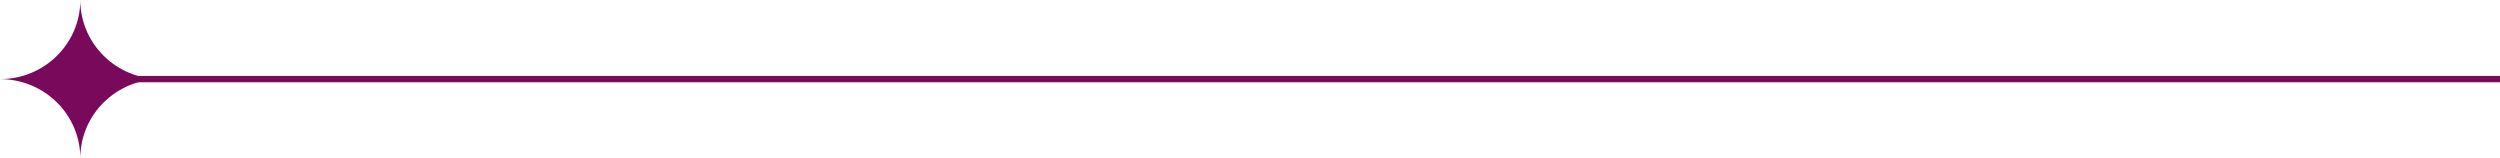 <svg xmlns="http://www.w3.org/2000/svg" width="632" height="40" viewBox="0 0 632 40" fill="none"><g clip-path="url(#clip0_447_1581)"><path d="M33.999 19.195H632V20.797H33.999V19.195Z" fill="#78095B"></path><path d="M20.302 40C20.302 28.954 29.391 20 40.603 20C29.391 20 20.302 11.046 20.302 0C20.302 11.046 11.212 20 -3.8147e-05 20C11.212 20 20.302 28.954 20.302 40Z" fill="#78095B"></path></g><defs><clipPath id="clip0_447_1581"><rect width="632" height="40" fill="white" transform="matrix(-1 0 0 1 632 0)"></rect></clipPath></defs></svg>